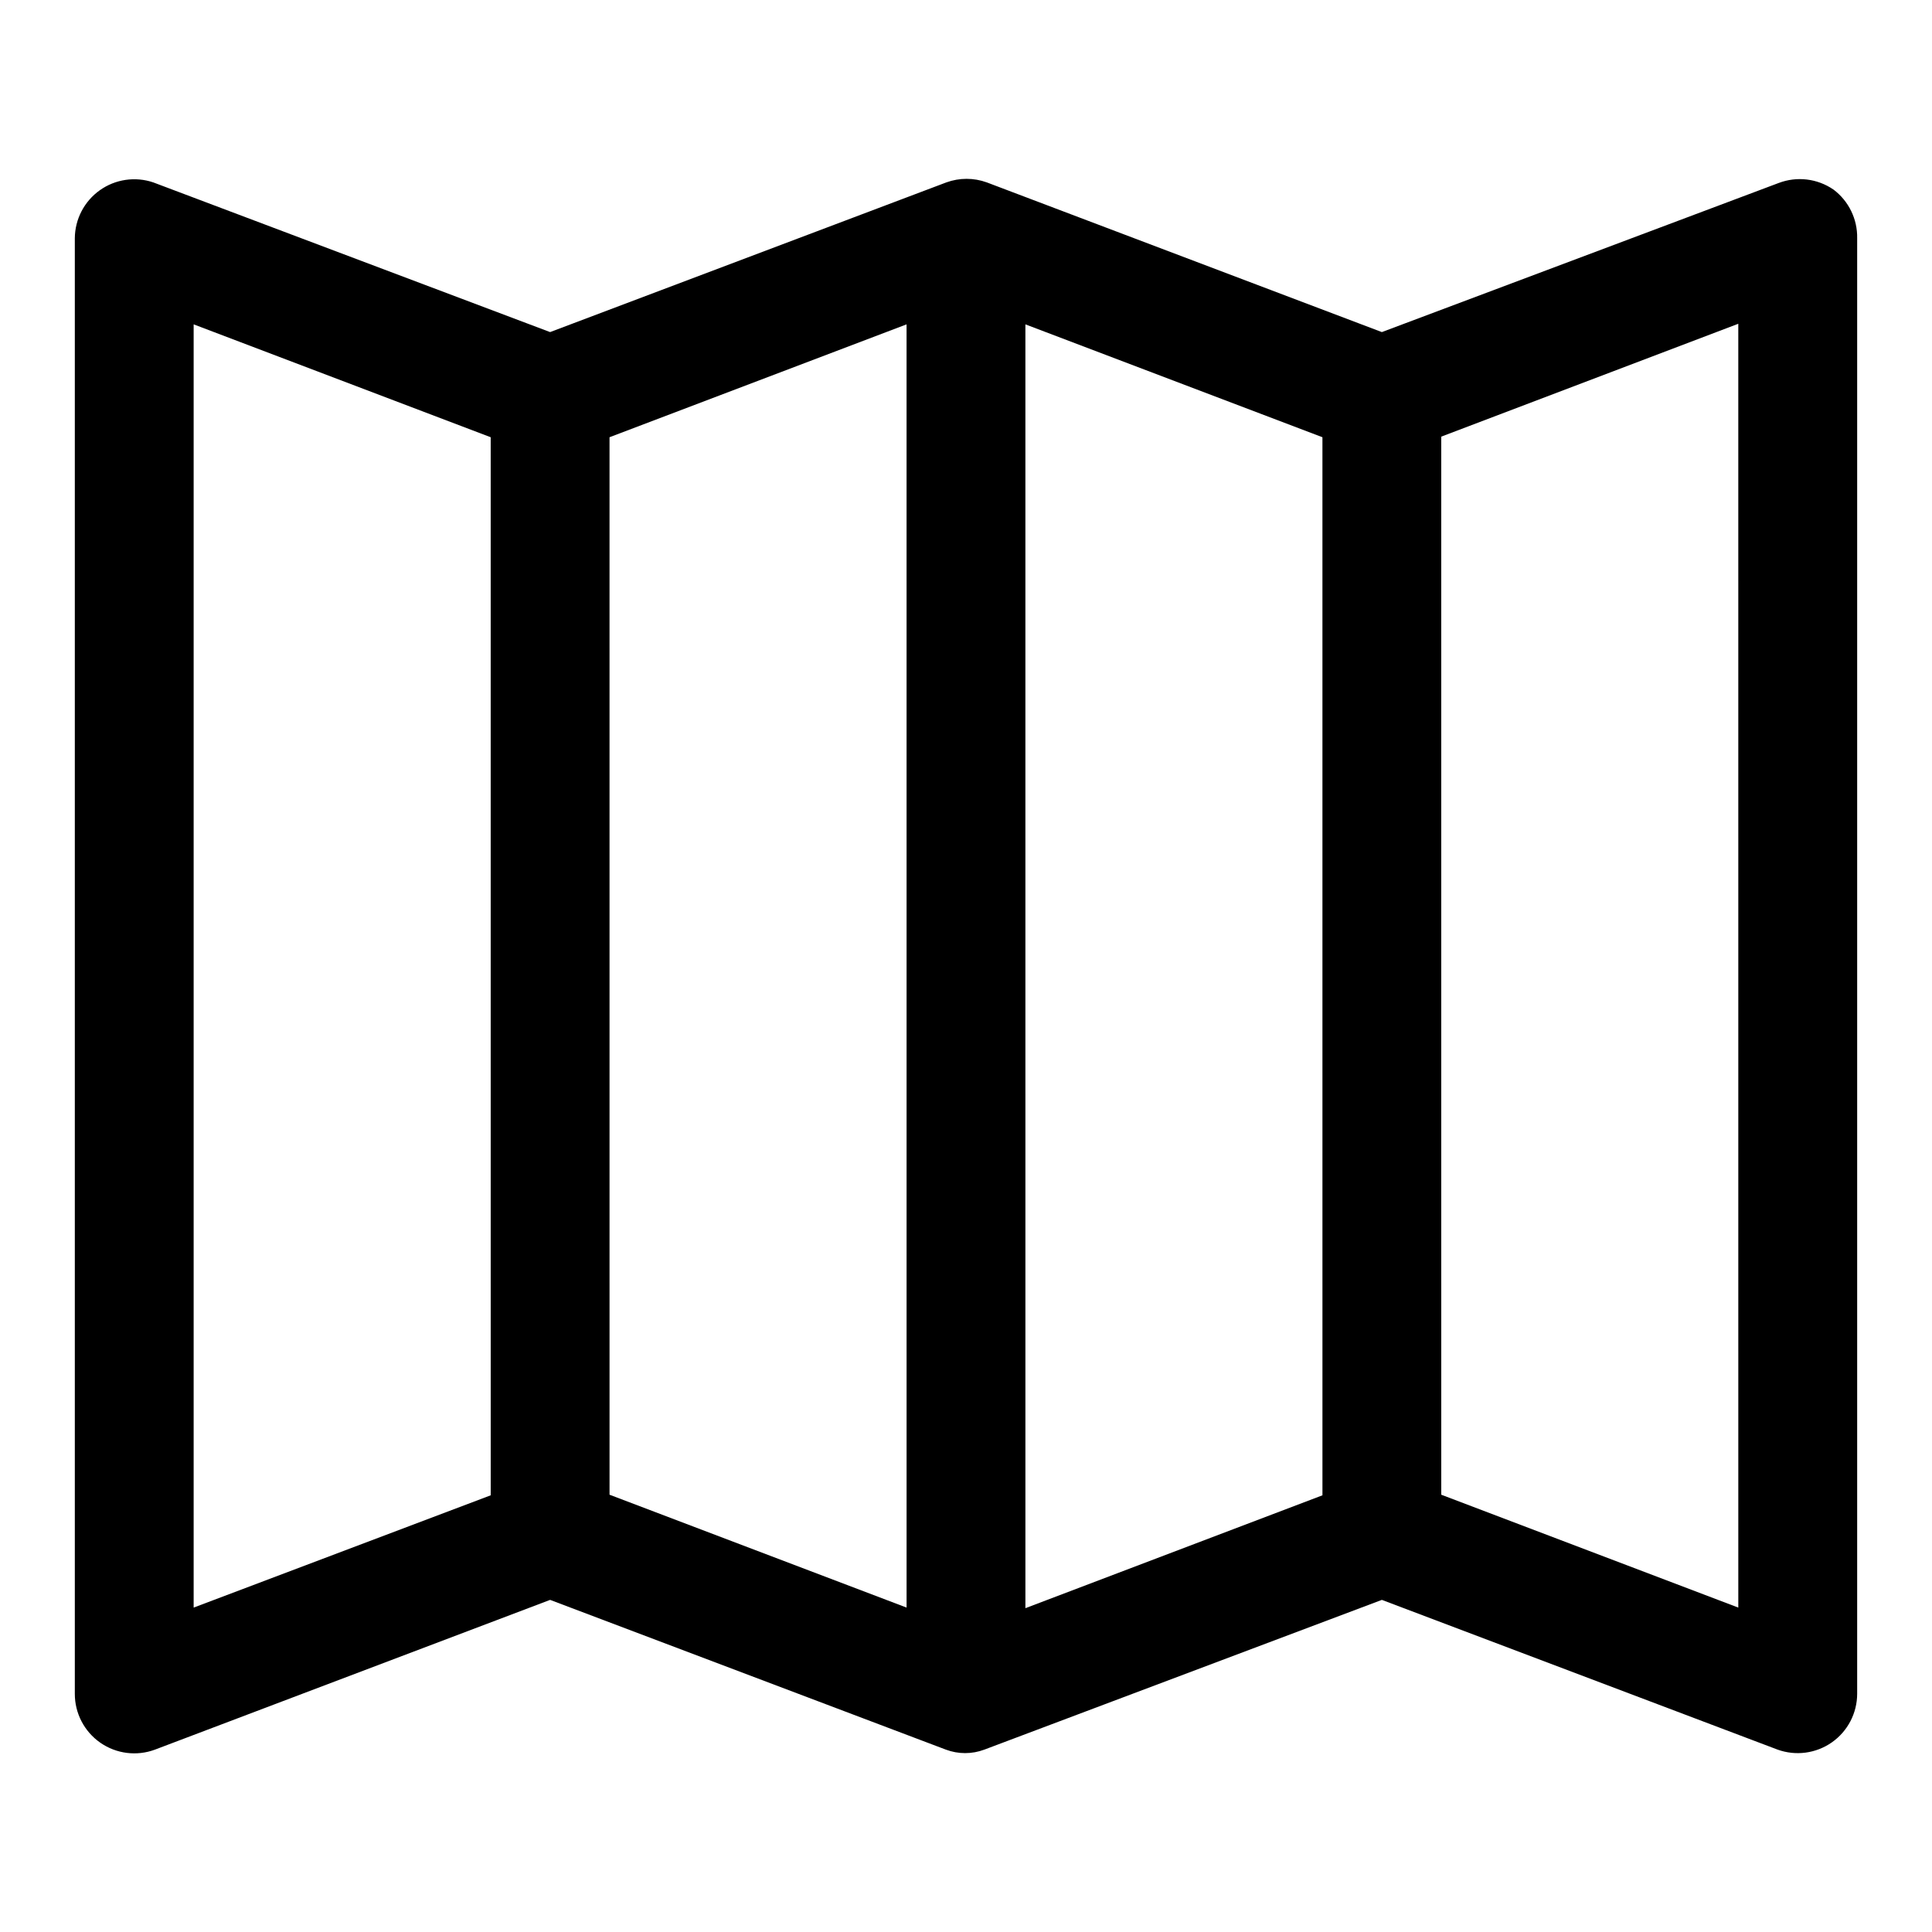 <?xml version="1.0" encoding="UTF-8"?>
<!-- Uploaded to: ICON Repo, www.iconrepo.com, Generator: ICON Repo Mixer Tools -->
<svg fill="#000000" width="800px" height="800px" version="1.1" viewBox="144 144 512 512" xmlns="http://www.w3.org/2000/svg">
 <path d="m629.86 194.22c-4.254-2.914-9.664-3.559-14.484-1.73l-105.17 39.516-104.7-39.672c-3.457-1.254-7.246-1.254-10.703 0l-105.02 39.672-105.17-39.672c-4.785-1.617-10.059-0.84-14.172 2.09-4.113 2.93-6.574 7.656-6.613 12.707v385.73c-0.016 5.168 2.508 10.016 6.75 12.973 4.242 2.953 9.664 3.637 14.508 1.828l104.7-39.676 104.86 39.676c3.297 1.242 6.938 1.242 10.234 0l105.33-39.676 104.86 39.676c4.824 1.742 10.195 1.027 14.395-1.918 4.199-2.945 6.699-7.754 6.703-12.883v-385.73c0.102-5.066-2.246-9.871-6.297-12.91zm-434.54 35.738 78.719 29.914 0.004 280.4-78.723 29.758zm110.21 29.914 78.719-29.914 0.004 340.07-78.719-29.914zm110.21-29.914 78.719 29.914 0.004 280.4-78.719 29.914zm188.93 340.07-78.719-29.914-0.004-280.4 78.719-29.914z"/>
</svg>